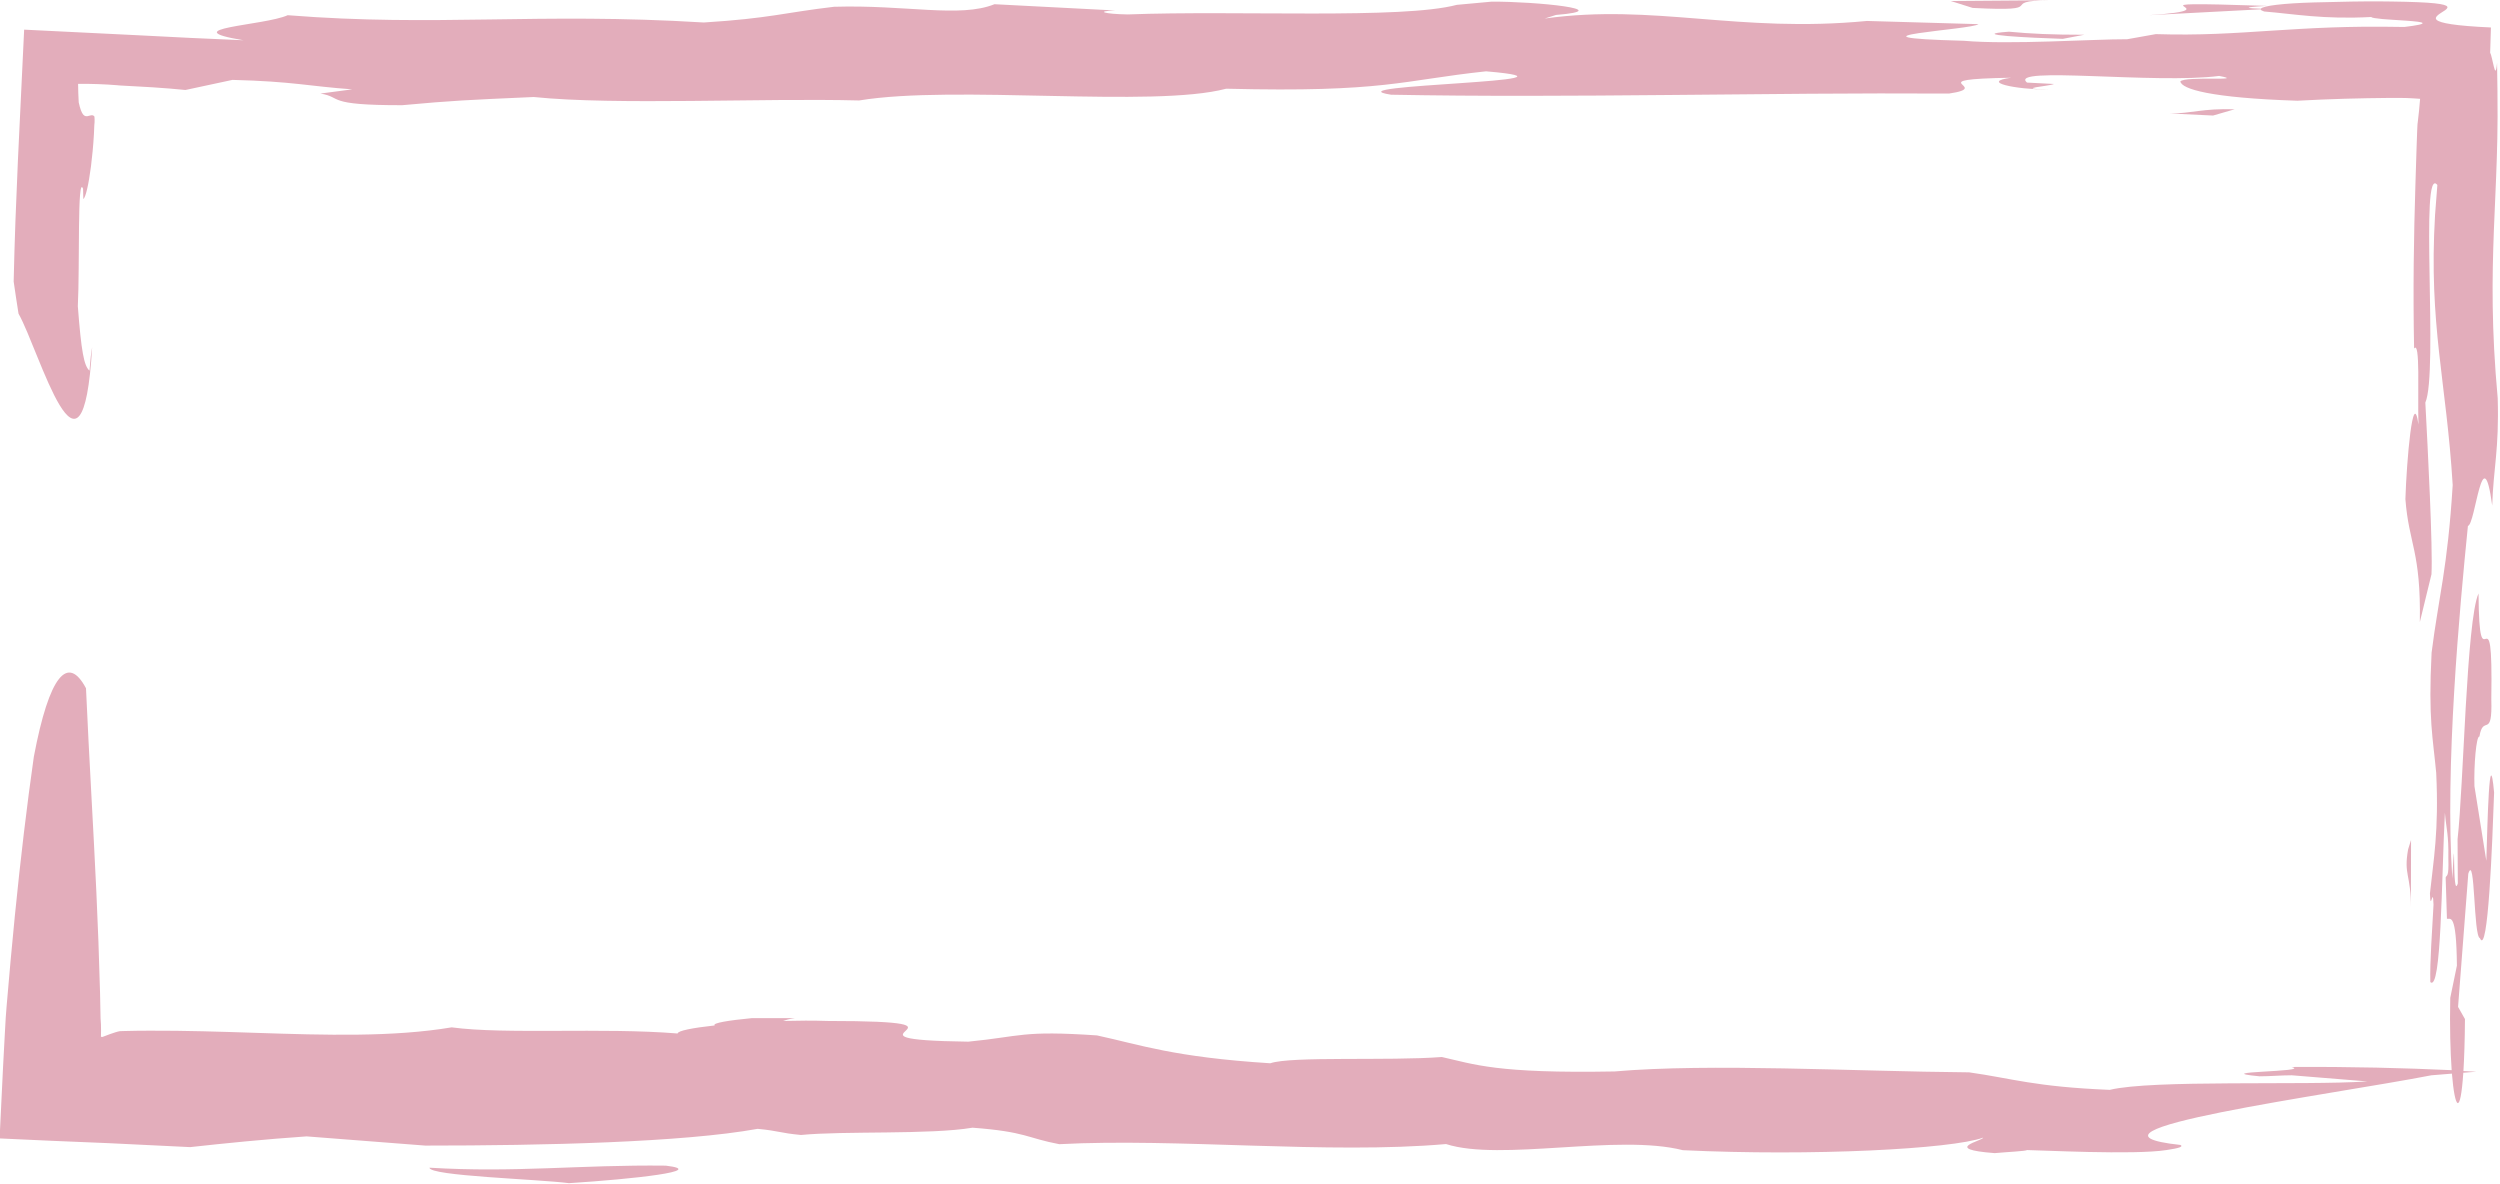 <?xml version="1.0" encoding="UTF-8"?>
<!DOCTYPE svg PUBLIC '-//W3C//DTD SVG 1.0//EN'
          'http://www.w3.org/TR/2001/REC-SVG-20010904/DTD/svg10.dtd'>
<svg height="92.6" preserveAspectRatio="xMidYMid meet" version="1.0" viewBox="2.3 53.7 195.6 92.6" width="195.6" xmlns="http://www.w3.org/2000/svg" xmlns:xlink="http://www.w3.org/1999/xlink" zoomAndPan="magnify"
><g fill="#e3adbb" id="change1_1"
  ><path d="M163.69,56.74l1.68-0.32c-2.52,0-4.21-0.08-5.89-0.24C156.11,56.42,161.16,56.66,163.69,56.74z"
    /><path d="M172.09,62.58l3.36,0.16l1.69-0.49C174.61,62.17,173.78,62.58,172.09,62.58z"
    /><path d="M196.83,121.05l-0.93-5.84c-0.05-1.6,0.14-3.96,0.39-3.88c0.29-1.8,1.03,0.28,0.93-2.94 c0.15-9.27-0.95-0.53-1-8.26c-0.95,2.13-1.17,15.11-1.64,19.23l0.02,3.46c-0.46,1.47-0.16-5.62-0.43-0.38 c-0.59-8.68,0.57-21.12,1.22-27.59c0.59-0.1,1.15-7.13,1.9-1.6c0.09-2.9,0.55-4.37,0.43-8.4c-0.5-5.46-0.44-9.36-0.3-13.11 c0.07-1.88,0.17-3.71,0.23-5.68c0.01-0.49,0.02-0.99,0.04-1.51c0.01-0.55,0.01-1.12,0.02-1.69c0-1.35-0.01-2.77-0.04-4.25 c-0.07,0.85-0.16,0.68-0.25,0.31c-0.1-0.38-0.2-0.97-0.29-1.08c0.02-0.76,0.04-1.44,0.06-1.99c-2.87-0.13-3.97-0.35-4.24-0.59 c-0.27-0.25,0.33-0.53,0.67-0.77c0.32-0.25,0.35-0.46-1.42-0.58c-0.44-0.03-0.99-0.05-1.68-0.07c-0.32-0.01-0.68-0.01-1.07-0.02 c-0.28,0-0.57-0.01-0.9-0.01c-1.29-0.01-2.98,0.02-5.19,0.08c-2.44,0.07-3.99,0.26-4.17,0.49c-0.91-0.03-1.77-0.09,0.47-0.22 c-12.61-0.41-1.68,0.24-9.25,0.73l8.76-0.46c0.01,0.06,0.1,0.11,0.28,0.17c2.34,0.19,4.61,0.63,8.39,0.43 c-0.02,0.06,0.35,0.11,0.86,0.16c0.25,0.02,0.54,0.04,0.83,0.06c0.36,0.02,0.73,0.05,1.07,0.07c0.67,0.05,1.18,0.1,1.24,0.18 c0.06,0.08-0.34,0.18-1.42,0.31c-0.57-0.01-1.13-0.01-1.67-0.02c-0.5,0-0.98,0-1.44,0c-0.93,0.01-1.81,0.03-2.65,0.06 c-1.67,0.06-3.18,0.16-4.64,0.25c-2.91,0.19-5.62,0.38-9.05,0.27l-2.24,0.4c-2.65-0.01-9.16,0.44-12.8,0.12 c-10.55-0.28,0.77-0.87,1.16-1.3l-8.72-0.25c-10.11,0.97-16.63-1.38-25.21-0.19l0.88-0.28c4.9-0.4-1.57-1.06-5.04-1.04l-2.72,0.25 c-4.31,1.14-17.14,0.42-25.74,0.75c-1.85-0.03-2.59-0.26-0.98-0.31l-9.45-0.49c-2.7,1.09-6.92,0.03-12.55,0.2 c-3.86,0.45-5.04,0.91-10.19,1.23c-13.07-0.8-20.84,0.36-32.56-0.57c-1.81,0.82-9.05,1.03-3.46,1.96c-2.8-0.11-5.53-0.25-8.22-0.39 c-3.02-0.15-5.98-0.3-8.94-0.44c-0.16,3.43-0.32,6.83-0.49,10.27c-0.14,3.11-0.26,6.24-0.33,9.44c0.13,0.82,0.24,1.71,0.38,2.51 c1.65,2.91,5.01,15.3,5.76,2.63c-0.07,0.38-0.14,0.93-0.21,1.83c-0.43-0.38-0.64-1.51-0.91-5.04c0.16-3.15-0.05-10.39,0.41-9.19 l0.02,0.8c0.17-0.09,0.41-1.08,0.6-2.56c0.09-0.74,0.18-1.6,0.23-2.52c0.01-0.23,0.02-0.47,0.03-0.7c0.01-0.08,0.01-0.15,0.02-0.22 c0.01-0.15,0-0.29-0.01-0.45c-0.14-0.19-0.33-0.07-0.55-0.03c-0.22,0.02-0.45-0.02-0.68-1.08c-0.03-0.47-0.04-0.96-0.05-1.45 c1.01-0.01,2.12,0.03,3.09,0.11l0.09,0.01c0.03,0,0.05,0.01,0.13,0.01l0.37,0.02c0.25,0.01,0.49,0.02,0.73,0.04 c0.48,0.03,0.96,0.06,1.42,0.08c0.92,0.06,1.78,0.13,2.57,0.21l3.68-0.79c4.75,0.12,5.99,0.5,9.37,0.74l-2.49,0.33 c1.79,0.29,0.28,0.92,6.4,0.91c4.09-0.37,4.9-0.4,10.29-0.64c6.46,0.66,17.79,0.07,25.46,0.27c7.51-1.24,22.97,0.6,28.72-0.92 c12.42,0.31,13.74-0.66,20.33-1.36c9.6,0.82-12.53,1.04-7.43,1.83c14.02,0.27,29.32-0.18,43.65-0.09c3.61-0.53-2.62-1.11,4.87-1.24 c-2.47,0.33,0.28,0.92,2.94,0.93c-2.9-0.08,0.07-0.26,0.4-0.44l-2.11-0.11c-1.51-1.31,10.07,0.13,15.04-0.52 c2.27,0.44-2.66-0.01-3.04,0.43c0.1,0.59,2.31,1.29,9.16,1.51c2.53-0.14,4.93-0.2,7.24-0.22c0.26,0,0.51,0,0.76,0 c0.19,0,0.37,0.01,0.56,0.01c0.36,0.01,0.71,0.04,1.04,0.06c-0.05,0.64-0.11,1.25-0.18,1.8c-0.02,0.18-0.03,0.12-0.05,0.74 c-0.02,0.47-0.03,0.94-0.05,1.41c-0.03,0.95-0.06,1.91-0.09,2.88c-0.12,3.89-0.19,8.03-0.1,12.71c0.49-0.67,0.27,3.53,0.34,5.94 c-0.43-3.04-0.93,2.93-1.02,5.84c0.27,3.54,1.22,4.06,1.13,9.62l0.91-3.74c0.11-2.1-0.28-9.66-0.48-13.43 c1.03-2.37-0.46-18.75,0.94-17.03l-0.18,2.35c-0.51,8.62,0.89,13.01,1.38,21.13c-0.4,6.54-1.1,8.74-1.65,13.11 c-0.27,5.25,0.11,6.68,0.36,9.41c0.22,4.58-0.22,6.85-0.49,9.44c0.05,1.6,0.23-0.73,0.28,0.88c-0.11,2.1-0.29,4.44-0.25,6.05 c0.87,0.78,0.87-8,1.14-13.25c0.12,1.36,0.3,1.68,0.27,3.54c0.05,1.6-0.13,1.28-0.21,1.53l0.1,3.22c0.26,0.08,0.74-0.59,0.78,3.67 l-0.52,2.52c-0.05,2.27,0.01,4.23,0.11,5.66c-3.74-0.17-7.82-0.28-12.54-0.25c1.7,0.4-6.72,0.33-2.49,0.73 c0.84,0,1.68-0.08,2.52-0.08l5.92,0.48c-5.04,0.33-16.83-0.15-20.16,0.66c-5.89-0.24-7.61-0.89-11-1.37 c-9.25-0.08-20.21-0.72-27.75-0.07c-9.25,0.17-10.96-0.56-13.51-1.13c-4.19,0.32-11.78-0.08-13.42,0.49 c-7.59-0.48-10.17-1.45-13.56-2.18c-5.91-0.4-5.89,0.08-10.07,0.49c-11.78-0.16,2.44-1.62-11.02-1.62c-1.11-0.04-2.3-0.03-3.48,0 c0.23-0.08,0.49-0.16,0.93-0.22h-3.38c-1.76,0.17-3.11,0.38-2.89,0.57c-1.73,0.19-2.91,0.42-2.9,0.63 c-5.91-0.48-13.45,0.09-17.68-0.48c-4.59,0.77-9.85,0.61-15.32,0.43c-2.74-0.09-5.53-0.18-8.31-0.17c-0.7,0-1.39,0.01-2.09,0.03 l-0.26,0.01l-0.04,0.01l-0.09,0.02l-0.18,0.05c-0.26,0.08-0.57,0.19-1.03,0.37c-0.04,0-0.08,0-0.12-0.01 c0.01-0.34,0.01-0.66,0-0.97c-0.01-0.16-0.02-0.32-0.03-0.47c-0.01-0.67-0.03-1.33-0.04-1.99c-0.07-2.71-0.17-5.32-0.29-7.92 c-0.24-5.2-0.56-10.31-0.81-15.92c-1.42-2.67-2.87-1.04-4.08,5.35c-0.54,3.78-1.04,7.97-1.49,12.49c-0.22,2.26-0.44,4.6-0.64,7.02 c-0.02,0.3-0.05,0.6-0.07,0.91c-0.02,0.42-0.05,0.83-0.07,1.25c-0.05,0.87-0.09,1.74-0.14,2.62c-0.09,1.84-0.18,3.7-0.27,5.58 c2.66,0.13,5.52,0.25,8.52,0.37c2.1,0.1,4.23,0.21,6.39,0.31c2.83-0.31,5.78-0.61,9.11-0.84l9.28,0.72 c9.25,0,20.17-0.25,26.01-1.31c1.69,0.16,1.7,0.32,3.39,0.48c3.35-0.33,10.09-0.01,13.42-0.57c4.22,0.32,4.24,0.81,6.79,1.29 c9.22-0.49,21.05,0.8,30.26-0.01c4.28,1.38,13.42-0.82,18.53,0.48c10.11,0.48,21.02-0.09,23.49-0.98c0.01,0.24-3.32,0.89,0.91,1.21 c0.83-0.08,2.51-0.16,2.51-0.24c0.83,0,8.42,0.4,10.92,0c1.03-0.15,1.34-0.27,1.1-0.4c-9.92-1.07,11.95-3.95,19.63-5.45 c0.53-0.04,1.07-0.09,1.61-0.13c0.23,2.8,0.66,3.36,0.89-0.07c0.34-0.03,0.68-0.06,1.02-0.08c-0.34-0.02-0.67-0.04-1.01-0.05 c0.06-1.01,0.11-2.35,0.12-4.07l-0.54-0.95l0.8-10.42c0.54-1.7,0.4,4.91,0.91,5.04c0.64,1.51,0.97-7.45,1.11-11.39 C197.06,111.55,196.92,118.16,196.83,121.05z"
    /><path d="M190.71,120.16c-0.36,2.03,0.23,1.92,0.22,4.58l0.01-5.32L190.71,120.16z"
    /><path d="M54.39,144.9c-6.72-0.08-11.77,0.57-18.49,0.16c0,0.65,8.41,0.89,10.92,1.21 C51.87,145.95,57.76,145.3,54.39,144.9z"
    /><path d="M162.66,53.72l-7.73,0.06l1.71,0.54C162.94,54.65,158.39,53.76,162.66,53.72z"
  /></g
></svg
>
